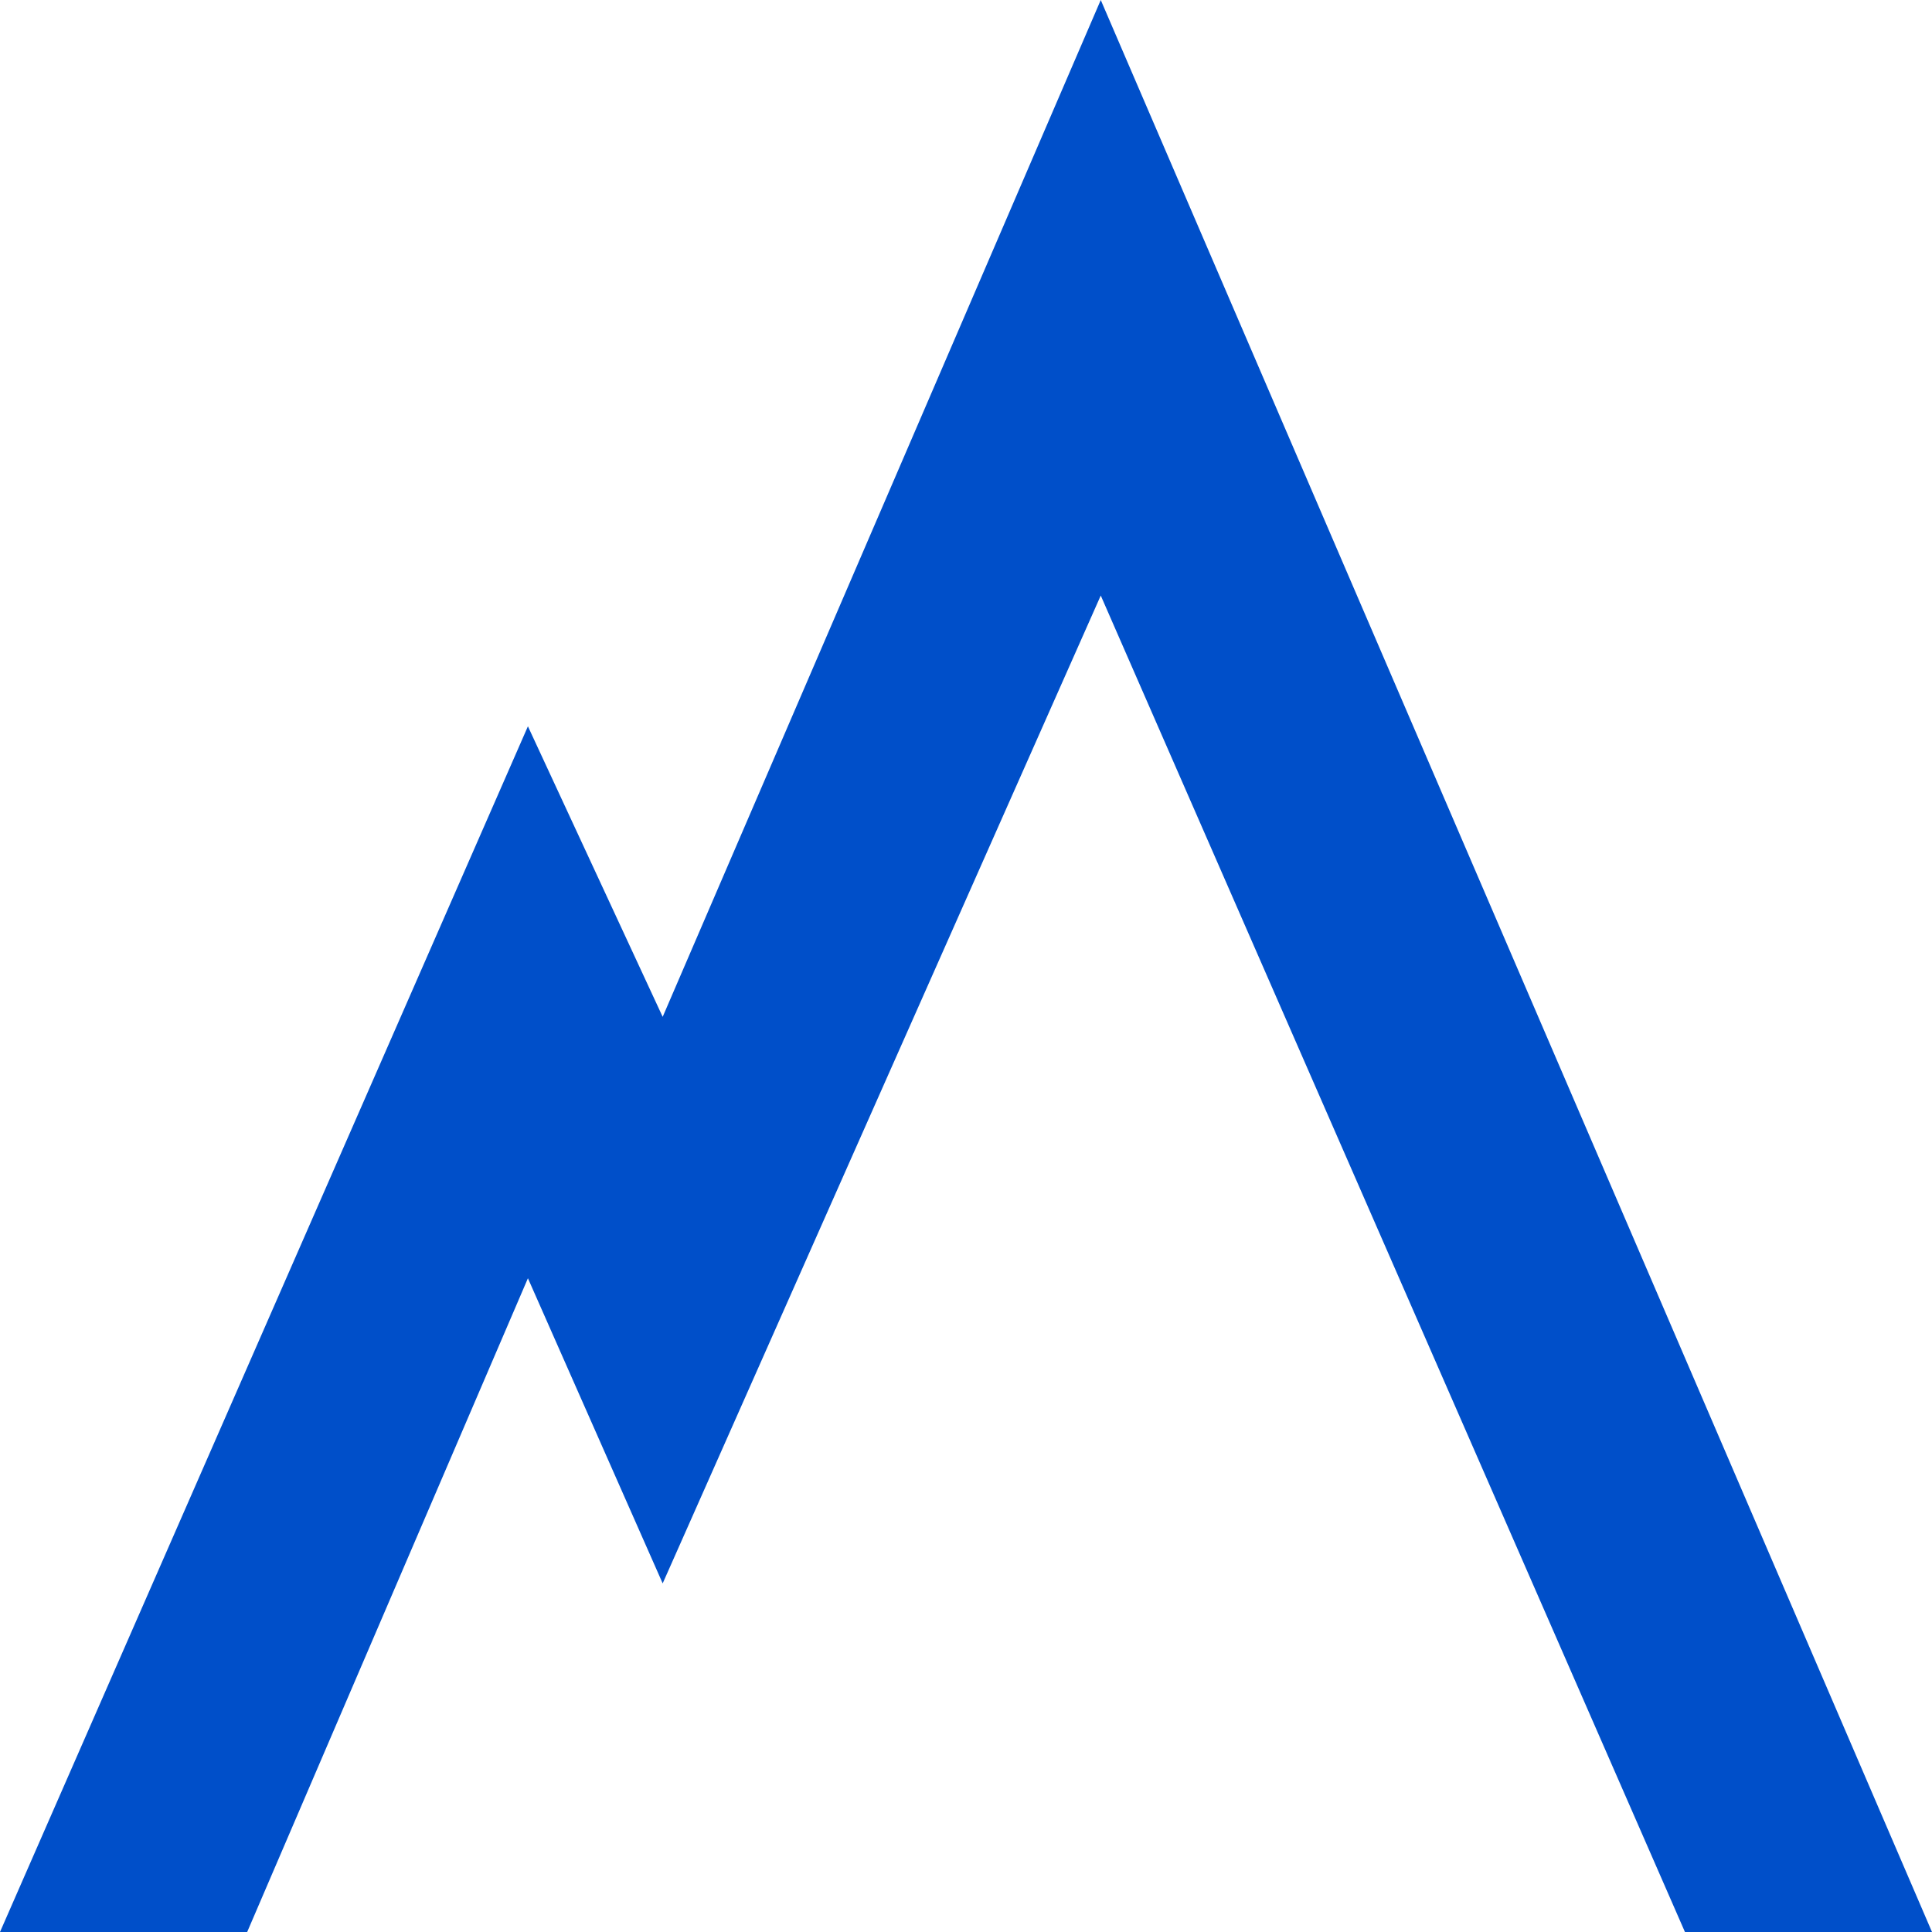 <svg width="16" height="16" viewBox="0 0 16 16" fill="none" xmlns="http://www.w3.org/2000/svg">
<path d="M13.954 16H16L9.116 0L5.488 8.421L4.372 6.015L0 16H2.047L4.372 10.586L5.488 13.113L9.116 4.932L13.954 16Z" fill="#004FC9"/>
</svg>
